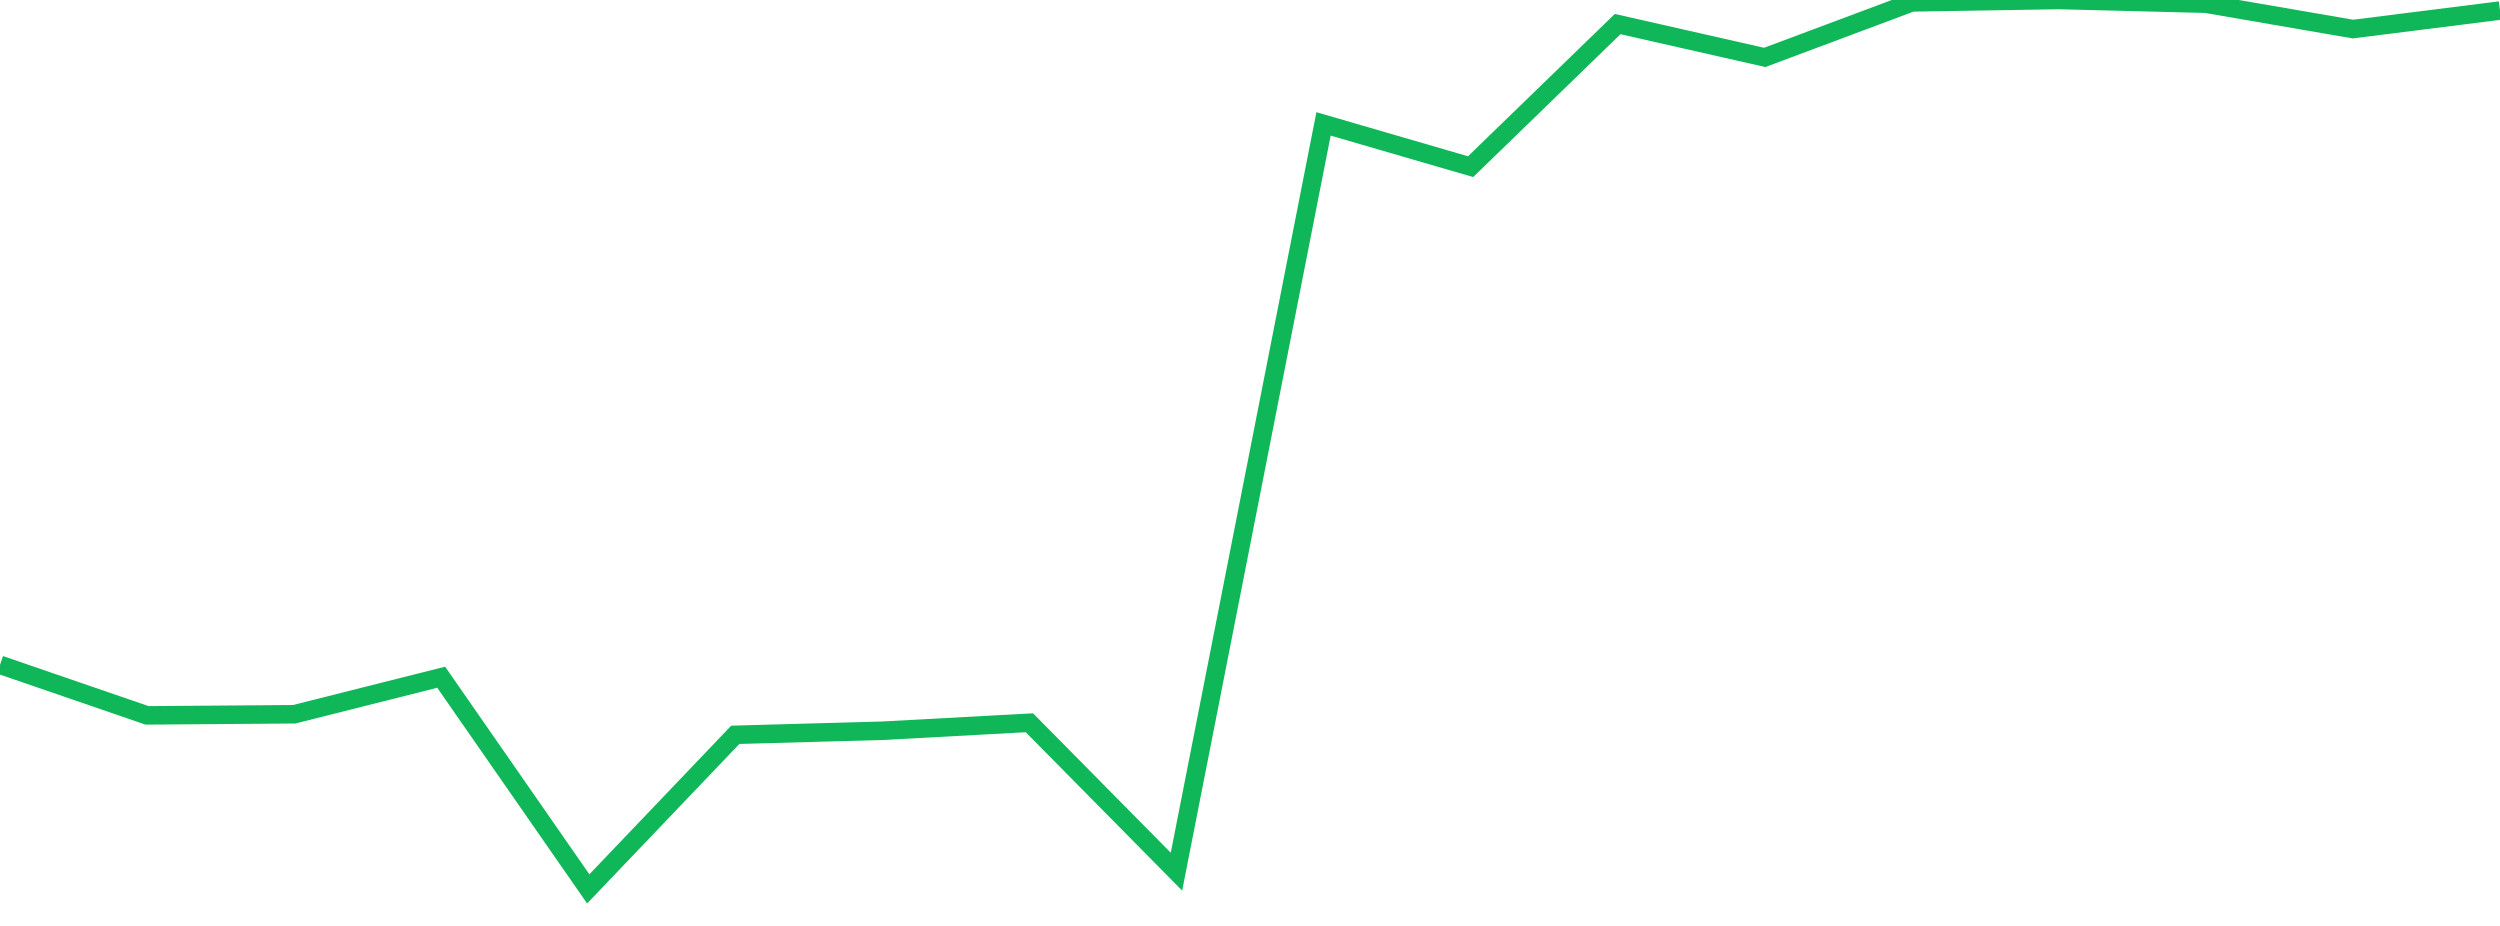 <?xml version="1.0" standalone="no"?>
<!DOCTYPE svg PUBLIC "-//W3C//DTD SVG 1.1//EN" "http://www.w3.org/Graphics/SVG/1.1/DTD/svg11.dtd">
<svg width="135" height="50" viewBox="0 0 135 50" preserveAspectRatio="none" class="sparkline" xmlns="http://www.w3.org/2000/svg"
xmlns:xlink="http://www.w3.org/1999/xlink"><path  class="sparkline--line" d="M 0 35.9 L 0 35.9 L 7.941 38.63 L 15.882 38.57 L 23.824 36.57 L 31.765 48 L 39.706 39.68 L 47.647 39.46 L 55.588 39.03 L 63.529 47.07 L 71.471 6.69 L 79.412 9 L 87.353 1.3 L 95.294 3.1 L 103.235 0.13 L 111.176 0 L 119.118 0.2 L 127.059 1.57 L 135 0.57" fill="none" stroke-width="1" stroke="#10b759"></path></svg>